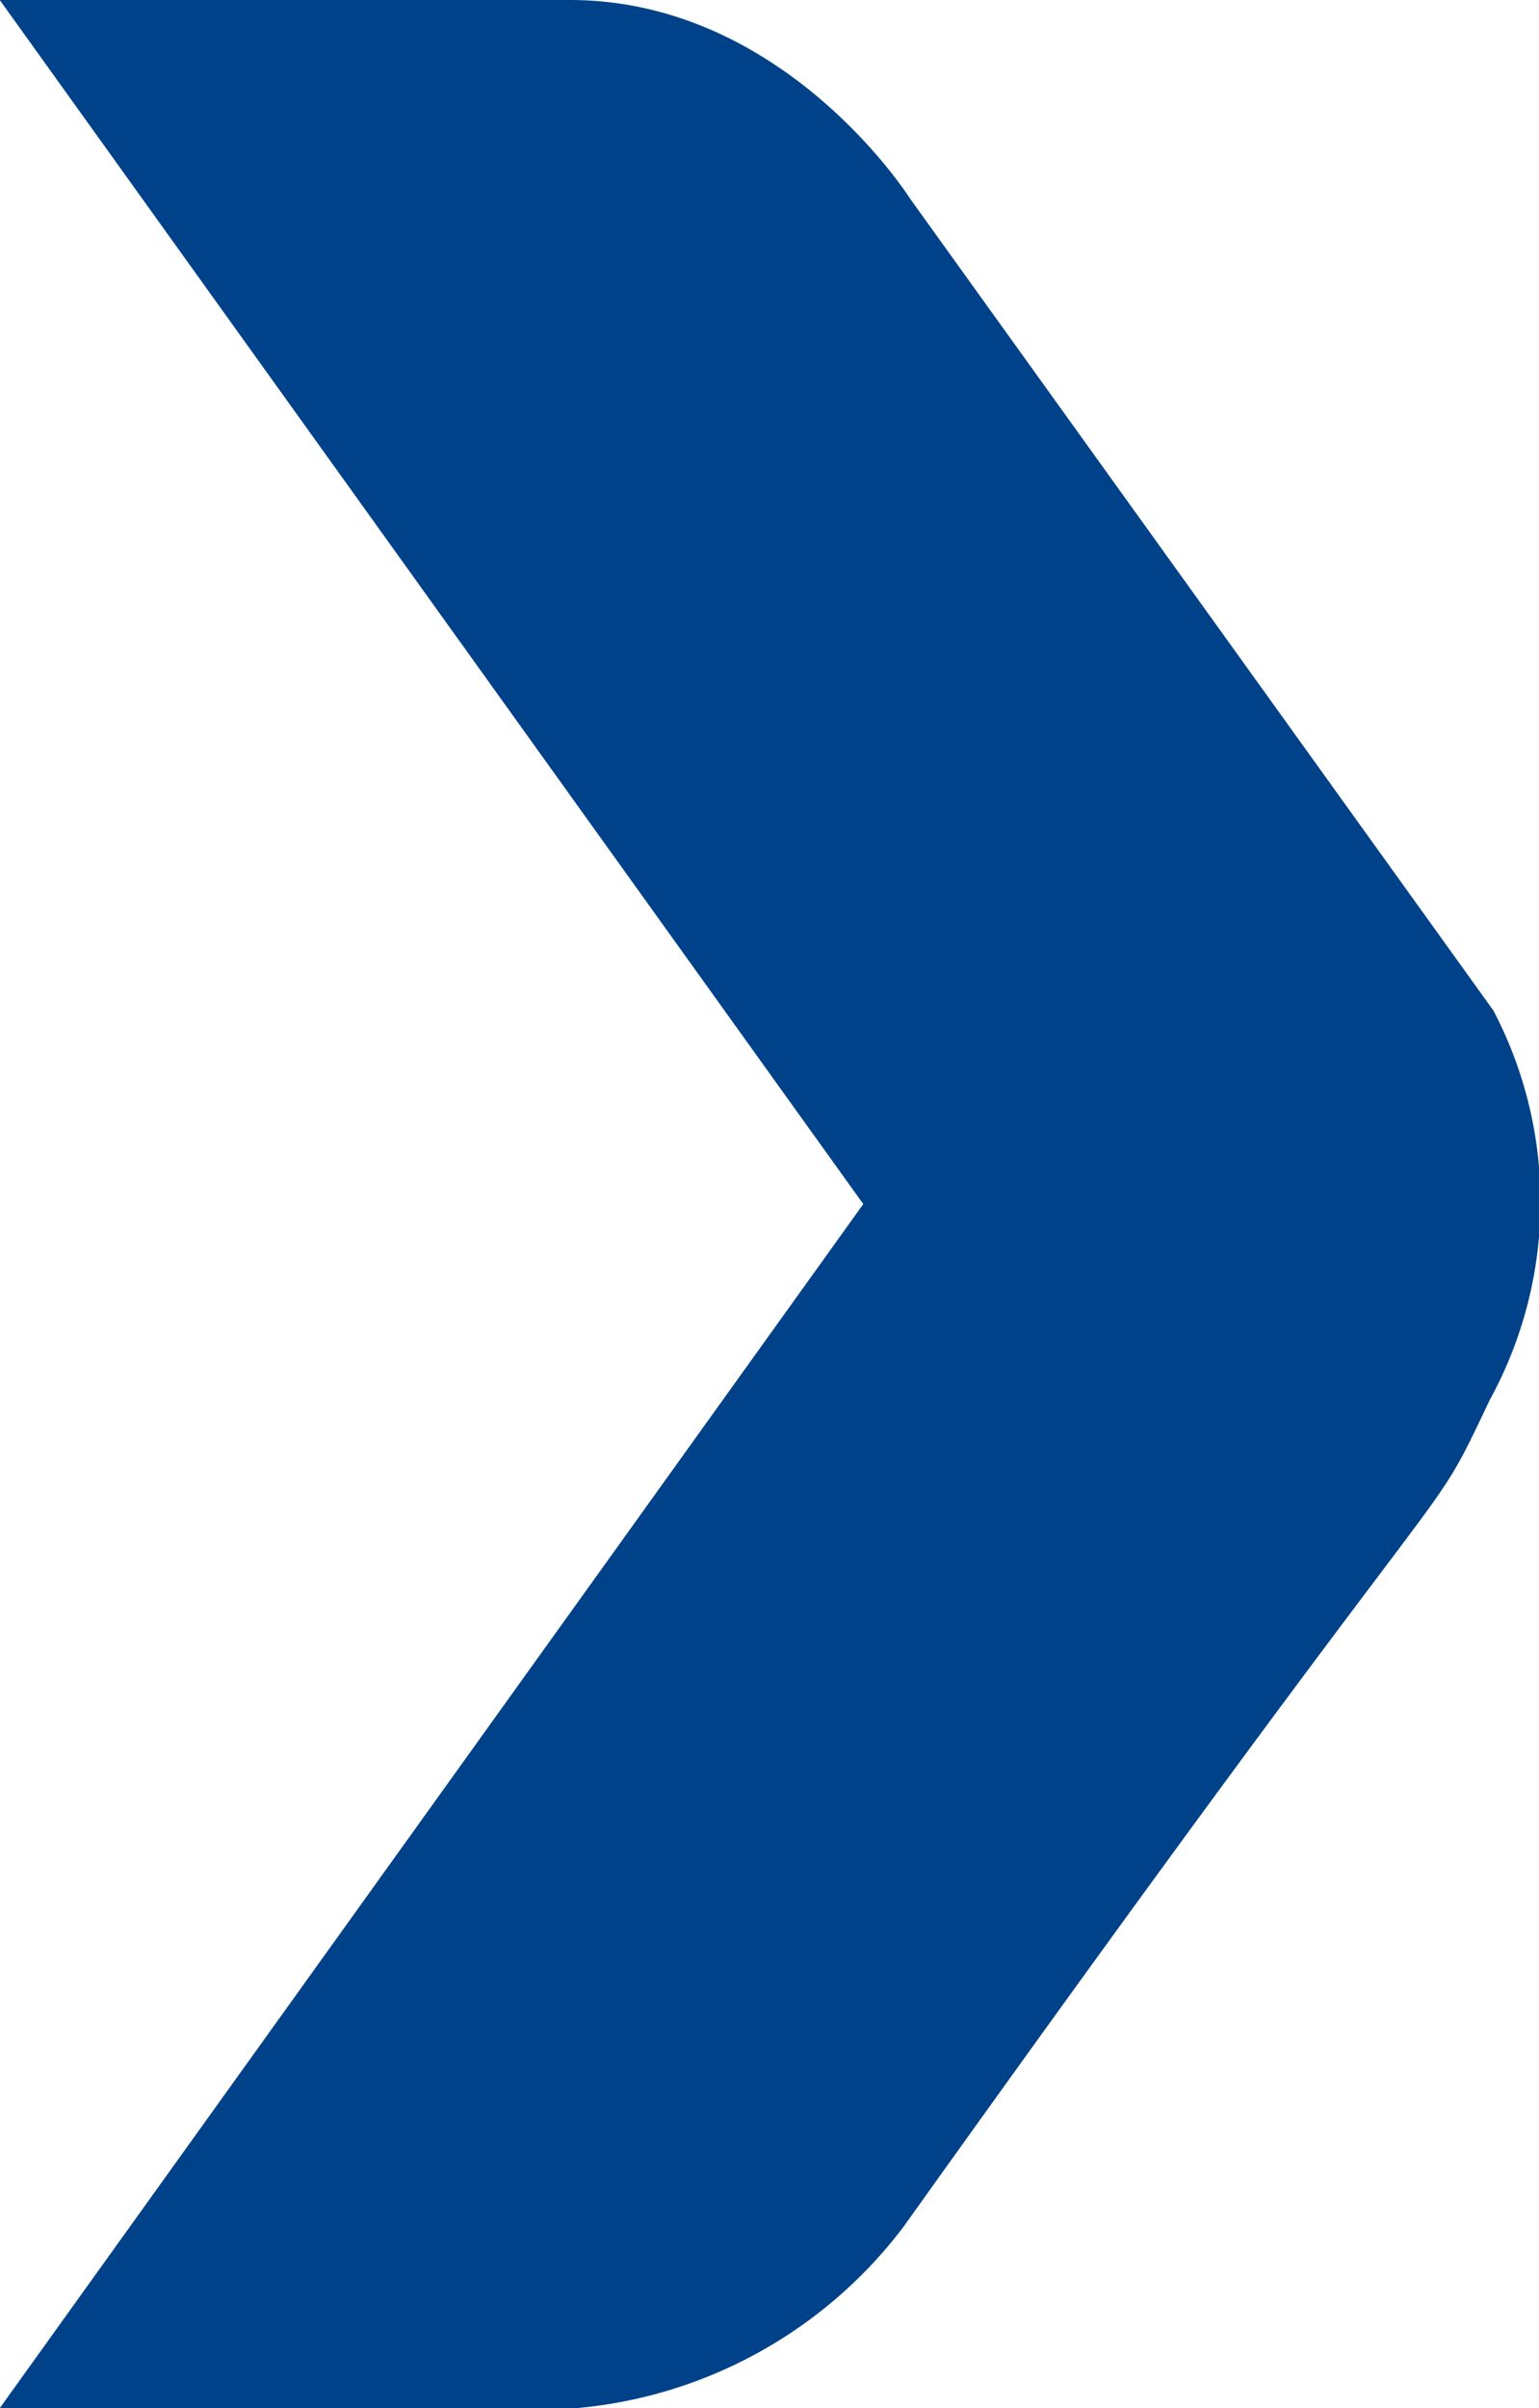 <svg xmlns="http://www.w3.org/2000/svg" width="24.295" height="38" viewBox="0 0 24.295 38">
  <path id="Path_127" data-name="Path 127" d="M-375.955,649.341l-9.21-12.814s-1.976-3.135-5.371-3.135h-9l13.632,19-13.632,19h9.1a7.279,7.279,0,0,0,5.167-2.862c9.258-12.966,8.16-10.748,9.256-13.05a6.5,6.5,0,0,0,.057-6.14" transform="translate(399.532 -633.392)" fill="#004289"/>
</svg>
